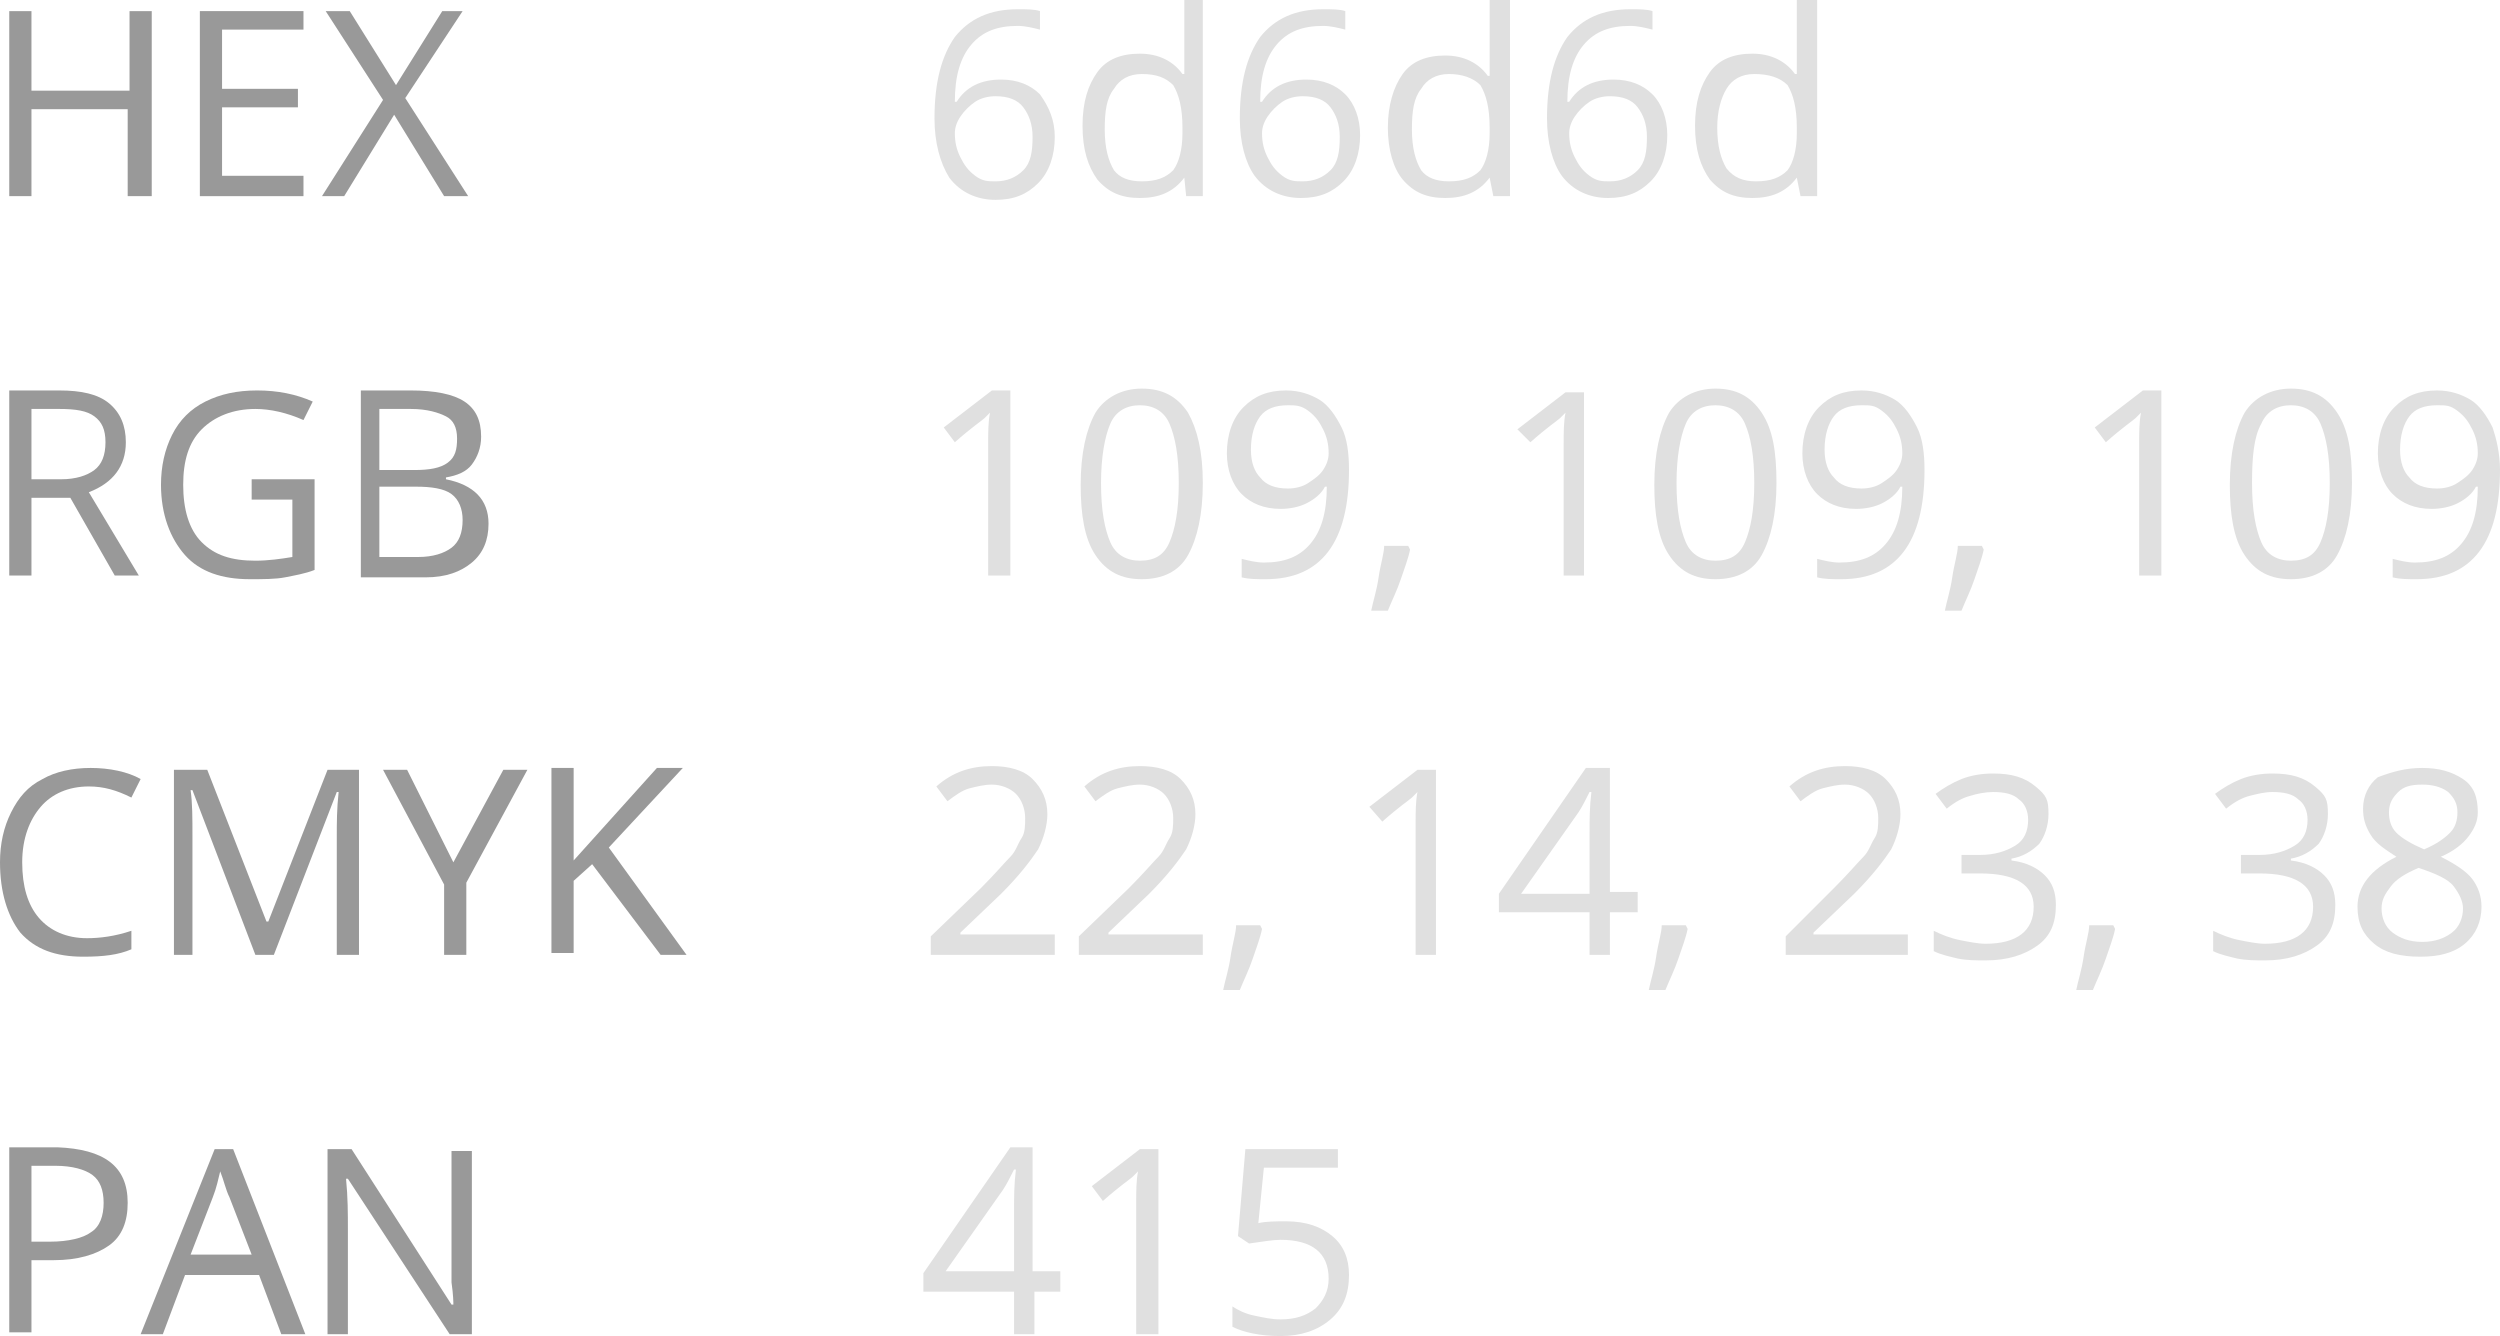 <?xml version="1.0" encoding="UTF-8"?> <!-- Generator: Adobe Illustrator 18.0.0, SVG Export Plug-In . SVG Version: 6.00 Build 0) --> <svg xmlns="http://www.w3.org/2000/svg" xmlns:xlink="http://www.w3.org/1999/xlink" id="Слой_1" x="0px" y="0px" viewBox="0 0 135.1 72.2" xml:space="preserve"> <g> <g> <g> <path fill="#999999" d="M8.1,10.6H6.9V5.9H1.7v4.7H0.5v-10h1.2v4.3h5.3V0.6h1.2V10.6z"></path> <path fill="#999999" d="M16.4,10.6h-5.6v-10h5.6v1H12v3.2h4.1v1H12v3.7h4.4V10.6z"></path> <path fill="#999999" d="M25.3,10.6H24l-2.7-4.4l-2.7,4.4h-1.2l3.3-5.2l-3.1-4.8h1.3l2.5,4l2.5-4H25l-3.1,4.7L25.3,10.6z"></path> </g> </g> <g> <g> <path fill="#999999" d="M1.7,26.9v4.2H0.5v-10h2.7c1.2,0,2.1,0.2,2.7,0.7c0.6,0.5,0.9,1.2,0.9,2.1c0,1.3-0.7,2.2-2,2.7l2.7,4.5 H6.2l-2.4-4.2H1.7z M1.7,25.9h1.6c0.8,0,1.4-0.2,1.8-0.5s0.6-0.8,0.6-1.5c0-0.7-0.2-1.1-0.6-1.4c-0.4-0.3-1-0.4-1.9-0.4H1.7V25.9 z"></path> <path fill="#999999" d="M13.6,25.9H17v4.9c-0.5,0.2-1.1,0.3-1.6,0.4c-0.5,0.1-1.2,0.1-1.9,0.1c-1.5,0-2.7-0.4-3.5-1.3 c-0.8-0.9-1.3-2.2-1.3-3.8c0-1,0.2-1.9,0.6-2.7s1-1.4,1.8-1.8c0.8-0.4,1.7-0.6,2.8-0.6c1.1,0,2.1,0.2,3,0.6l-0.5,1 c-0.9-0.4-1.8-0.6-2.6-0.6c-1.2,0-2.2,0.4-2.9,1.1s-1,1.7-1,3c0,1.3,0.3,2.4,1,3.1s1.6,1,2.9,1c0.7,0,1.4-0.1,2-0.2v-3.1h-2.2 V25.9z"></path> <path fill="#999999" d="M19.4,21.1h2.8c1.3,0,2.3,0.2,2.9,0.6c0.6,0.4,0.9,1,0.9,1.9c0,0.6-0.2,1.1-0.5,1.5s-0.8,0.6-1.4,0.7v0.1 c1.5,0.3,2.3,1.1,2.3,2.4c0,0.9-0.3,1.6-0.9,2.1c-0.6,0.5-1.4,0.8-2.5,0.8h-3.5V21.1z M20.5,25.4h1.9c0.8,0,1.4-0.1,1.8-0.4 c0.4-0.3,0.5-0.7,0.5-1.3c0-0.6-0.2-1-0.6-1.2c-0.4-0.2-1-0.4-1.9-0.4h-1.7V25.4z M20.5,26.4v3.7h2.1c0.8,0,1.4-0.2,1.8-0.5 s0.6-0.8,0.6-1.5c0-0.6-0.2-1.1-0.6-1.4c-0.4-0.3-1.1-0.4-1.9-0.4H20.5z"></path> </g> </g> <g> <g> <path fill="#E0E0E0" d="M50.5,6.4c0-2,0.4-3.4,1.1-4.4c0.8-1,1.9-1.5,3.4-1.5c0.5,0,0.9,0,1.2,0.1v1c-0.4-0.1-0.8-0.2-1.2-0.2 c-1.1,0-1.9,0.3-2.5,1c-0.6,0.7-0.9,1.7-0.9,3.1h0.1c0.5-0.8,1.3-1.2,2.4-1.2c0.9,0,1.6,0.3,2.1,0.8C56.7,5.8,57,6.5,57,7.4 c0,1-0.3,1.9-0.9,2.5c-0.6,0.6-1.3,0.9-2.3,0.9c-1,0-1.9-0.4-2.5-1.2C50.8,8.8,50.5,7.7,50.5,6.4z M53.8,9.8 c0.6,0,1.1-0.2,1.5-0.6c0.4-0.4,0.5-1,0.5-1.8c0-0.7-0.2-1.2-0.5-1.6c-0.3-0.4-0.8-0.6-1.5-0.6c-0.4,0-0.8,0.1-1.1,0.3 S52.1,6,51.9,6.3c-0.2,0.3-0.3,0.6-0.3,0.9c0,0.5,0.1,0.9,0.3,1.3c0.2,0.4,0.4,0.7,0.8,1S53.4,9.8,53.8,9.8z"></path> <path fill="#E0E0E0" d="M64,9.6L64,9.6c-0.6,0.8-1.4,1.1-2.4,1.1c-1,0-1.7-0.3-2.3-1c-0.5-0.7-0.8-1.6-0.8-2.9s0.3-2.2,0.8-2.9 s1.3-1,2.3-1c1,0,1.8,0.4,2.3,1.1H64l0-0.5l0-0.5V0H65v10.6h-0.9L64,9.6z M61.7,9.8c0.8,0,1.3-0.2,1.7-0.6c0.3-0.4,0.5-1.1,0.5-2 V6.9c0-1.1-0.2-1.8-0.5-2.3C63,4.2,62.5,4,61.7,4c-0.7,0-1.2,0.3-1.5,0.8c-0.4,0.5-0.5,1.2-0.5,2.2c0,1,0.2,1.7,0.5,2.2 C60.5,9.6,61,9.8,61.7,9.8z"></path> <path fill="#E0E0E0" d="M67,6.4c0-2,0.4-3.4,1.1-4.4c0.8-1,1.9-1.5,3.4-1.5c0.5,0,0.9,0,1.2,0.1v1c-0.4-0.1-0.8-0.2-1.2-0.2 c-1.1,0-1.9,0.3-2.5,1c-0.6,0.7-0.9,1.7-0.9,3.1h0.1c0.5-0.8,1.3-1.2,2.4-1.2c0.9,0,1.6,0.3,2.1,0.8c0.5,0.5,0.8,1.3,0.8,2.2 c0,1-0.3,1.9-0.9,2.5c-0.6,0.6-1.3,0.9-2.3,0.9c-1,0-1.9-0.4-2.5-1.2C67.3,8.8,67,7.7,67,6.4z M70.4,9.8c0.6,0,1.1-0.2,1.5-0.6 c0.4-0.4,0.5-1,0.5-1.8c0-0.7-0.2-1.2-0.5-1.6c-0.3-0.4-0.8-0.6-1.5-0.6c-0.4,0-0.8,0.1-1.1,0.3S68.7,6,68.5,6.3 c-0.2,0.3-0.3,0.6-0.3,0.9c0,0.5,0.1,0.9,0.3,1.3c0.2,0.4,0.4,0.7,0.8,1S70,9.8,70.4,9.8z"></path> <path fill="#E0E0E0" d="M80.5,9.6L80.5,9.6c-0.6,0.8-1.4,1.1-2.4,1.1c-1,0-1.7-0.3-2.3-1C75.3,9.1,75,8.1,75,6.9s0.3-2.2,0.8-2.9 s1.3-1,2.3-1c1,0,1.8,0.4,2.3,1.1h0.1l0-0.5l0-0.5V0h1.1v10.6h-0.9L80.5,9.6z M78.3,9.8c0.8,0,1.3-0.2,1.7-0.6 c0.3-0.4,0.5-1.1,0.5-2V6.9c0-1.1-0.2-1.8-0.5-2.3C79.6,4.2,79,4,78.3,4c-0.7,0-1.2,0.3-1.5,0.8c-0.4,0.5-0.5,1.2-0.5,2.2 c0,1,0.2,1.7,0.5,2.2C77.1,9.6,77.6,9.8,78.3,9.8z"></path> <path fill="#E0E0E0" d="M83.6,6.4c0-2,0.4-3.4,1.1-4.4c0.8-1,1.9-1.5,3.4-1.5c0.5,0,0.9,0,1.2,0.1v1c-0.4-0.1-0.8-0.2-1.2-0.2 c-1.1,0-1.9,0.3-2.5,1c-0.6,0.7-0.9,1.7-0.9,3.1h0.1c0.5-0.8,1.3-1.2,2.4-1.2c0.9,0,1.6,0.3,2.1,0.8c0.5,0.5,0.8,1.3,0.8,2.2 c0,1-0.3,1.9-0.9,2.5c-0.6,0.6-1.3,0.9-2.3,0.9c-1,0-1.9-0.4-2.5-1.2C83.9,8.8,83.6,7.7,83.6,6.4z M87,9.8c0.6,0,1.1-0.2,1.5-0.6 c0.4-0.4,0.5-1,0.5-1.8c0-0.7-0.2-1.2-0.5-1.6c-0.3-0.4-0.8-0.6-1.5-0.6c-0.4,0-0.8,0.1-1.1,0.3S85.3,6,85.1,6.3 c-0.2,0.3-0.3,0.6-0.3,0.9c0,0.5,0.1,0.9,0.3,1.3c0.2,0.4,0.4,0.7,0.8,1S86.6,9.8,87,9.8z"></path> <path fill="#E0E0E0" d="M97.1,9.6L97.1,9.6c-0.6,0.8-1.4,1.1-2.4,1.1c-1,0-1.7-0.3-2.3-1c-0.5-0.7-0.8-1.6-0.8-2.9 s0.3-2.2,0.8-2.9s1.3-1,2.3-1c1,0,1.8,0.4,2.3,1.1h0.1l0-0.5l0-0.5V0h1.1v10.6h-0.9L97.1,9.6z M94.9,9.8c0.8,0,1.3-0.2,1.7-0.6 c0.3-0.4,0.5-1.1,0.5-2V6.9c0-1.1-0.2-1.8-0.5-2.3C96.2,4.2,95.6,4,94.8,4c-0.7,0-1.2,0.3-1.5,0.8C93,5.3,92.8,6,92.8,6.9 c0,1,0.2,1.7,0.5,2.2C93.7,9.6,94.2,9.8,94.9,9.8z"></path> </g> </g> <g> <g> <path fill="#E0E0E0" d="M54.5,31.1h-1.1V24c0-0.6,0-1.2,0.1-1.7c-0.1,0.1-0.2,0.2-0.3,0.3c-0.1,0.1-0.7,0.5-1.6,1.3l-0.6-0.8 l2.6-2h1V31.1z"></path> <path fill="#E0E0E0" d="M65,26.1c0,1.7-0.3,3-0.8,3.9c-0.5,0.9-1.4,1.3-2.5,1.3c-1.1,0-1.9-0.4-2.5-1.3c-0.6-0.9-0.8-2.2-0.8-3.8 c0-1.7,0.3-3,0.8-3.9c0.5-0.8,1.4-1.3,2.5-1.3c1.1,0,1.9,0.4,2.5,1.3C64.7,23.2,65,24.4,65,26.1z M59.5,26.1 c0,1.5,0.2,2.5,0.5,3.2c0.3,0.7,0.9,1,1.6,1c0.8,0,1.3-0.3,1.6-1c0.3-0.7,0.5-1.7,0.5-3.2s-0.2-2.5-0.5-3.2c-0.3-0.7-0.9-1-1.6-1 c-0.7,0-1.3,0.3-1.6,1C59.7,23.6,59.5,24.7,59.5,26.1z"></path> <path fill="#E0E0E0" d="M72.9,25.4c0,3.9-1.5,5.9-4.5,5.9c-0.5,0-0.9,0-1.3-0.1v-1c0.4,0.1,0.8,0.2,1.2,0.2c1.1,0,1.9-0.3,2.5-1 c0.6-0.7,0.9-1.7,0.9-3.1h-0.1c-0.2,0.4-0.6,0.7-1,0.9c-0.4,0.2-0.9,0.3-1.4,0.3c-0.9,0-1.6-0.3-2.1-0.8s-0.8-1.3-0.8-2.2 c0-1,0.3-1.9,0.9-2.5s1.3-0.9,2.3-0.9c0.7,0,1.3,0.2,1.8,0.5c0.5,0.3,0.9,0.9,1.2,1.5C72.8,23.7,72.9,24.5,72.9,25.4z M69.6,21.9 c-0.7,0-1.2,0.2-1.5,0.6s-0.5,1-0.5,1.8c0,0.7,0.2,1.2,0.5,1.5c0.3,0.4,0.8,0.6,1.5,0.6c0.4,0,0.8-0.1,1.1-0.3s0.6-0.4,0.8-0.7 c0.2-0.3,0.3-0.6,0.3-0.9c0-0.5-0.1-0.9-0.3-1.3c-0.2-0.4-0.4-0.7-0.8-1S70,21.9,69.6,21.9z"></path> <path fill="#E0E0E0" d="M76.1,29.5l0.1,0.2c-0.1,0.5-0.3,1-0.5,1.6c-0.2,0.6-0.5,1.2-0.7,1.7h-0.9c0.1-0.5,0.3-1.1,0.4-1.8 c0.1-0.7,0.3-1.3,0.3-1.7H76.1z"></path> <path fill="#E0E0E0" d="M85.6,31.1h-1.1V24c0-0.6,0-1.2,0.1-1.7c-0.1,0.1-0.2,0.2-0.3,0.3c-0.1,0.1-0.7,0.5-1.6,1.3L82,23.2 l2.6-2h1V31.1z"></path> <path fill="#E0E0E0" d="M96,26.1c0,1.7-0.3,3-0.8,3.9c-0.5,0.9-1.4,1.3-2.5,1.3c-1.1,0-1.9-0.4-2.5-1.3c-0.6-0.9-0.8-2.2-0.8-3.8 c0-1.7,0.3-3,0.8-3.9c0.5-0.8,1.4-1.3,2.5-1.3c1.1,0,1.9,0.4,2.5,1.3C95.8,23.2,96,24.4,96,26.1z M90.6,26.1 c0,1.5,0.2,2.5,0.5,3.2c0.3,0.7,0.9,1,1.6,1c0.8,0,1.3-0.3,1.6-1c0.3-0.7,0.5-1.7,0.5-3.2s-0.2-2.5-0.5-3.2c-0.3-0.7-0.9-1-1.6-1 c-0.7,0-1.3,0.3-1.6,1C90.8,23.6,90.6,24.7,90.6,26.1z"></path> <path fill="#E0E0E0" d="M104,25.4c0,3.9-1.5,5.9-4.5,5.9c-0.5,0-0.9,0-1.3-0.1v-1c0.4,0.1,0.8,0.2,1.2,0.2c1.1,0,1.9-0.3,2.5-1 c0.6-0.7,0.9-1.7,0.9-3.1h-0.1c-0.2,0.4-0.6,0.7-1,0.9c-0.4,0.2-0.9,0.3-1.4,0.3c-0.9,0-1.6-0.3-2.1-0.8s-0.8-1.3-0.8-2.2 c0-1,0.3-1.9,0.9-2.5s1.3-0.9,2.3-0.9c0.7,0,1.3,0.2,1.8,0.5c0.5,0.3,0.9,0.9,1.2,1.5C103.9,23.7,104,24.5,104,25.4z M100.6,21.9 c-0.7,0-1.2,0.2-1.5,0.6s-0.5,1-0.5,1.8c0,0.7,0.2,1.2,0.5,1.5c0.3,0.4,0.8,0.6,1.5,0.6c0.4,0,0.8-0.1,1.1-0.3s0.6-0.4,0.8-0.7 c0.2-0.3,0.3-0.6,0.3-0.9c0-0.5-0.1-0.9-0.3-1.3c-0.2-0.4-0.4-0.7-0.8-1S101.1,21.9,100.6,21.9z"></path> <path fill="#E0E0E0" d="M107.1,29.5l0.1,0.2c-0.1,0.5-0.3,1-0.5,1.6c-0.2,0.6-0.5,1.2-0.7,1.7h-0.9c0.1-0.5,0.3-1.1,0.4-1.8 c0.1-0.7,0.3-1.3,0.3-1.7H107.1z"></path> <path fill="#E0E0E0" d="M116.7,31.1h-1.1V24c0-0.6,0-1.2,0.1-1.7c-0.1,0.1-0.2,0.2-0.3,0.3c-0.1,0.1-0.7,0.5-1.6,1.3l-0.6-0.8 l2.6-2h1V31.1z"></path> <path fill="#E0E0E0" d="M127.1,26.1c0,1.7-0.3,3-0.8,3.9c-0.5,0.9-1.4,1.3-2.5,1.3c-1.1,0-1.9-0.4-2.5-1.3 c-0.6-0.9-0.8-2.2-0.8-3.8c0-1.7,0.3-3,0.8-3.9c0.5-0.8,1.4-1.3,2.5-1.3c1.1,0,1.9,0.4,2.5,1.3C126.9,23.2,127.1,24.4,127.1,26.1 z M121.7,26.1c0,1.5,0.2,2.5,0.5,3.2c0.3,0.7,0.9,1,1.6,1c0.8,0,1.3-0.3,1.6-1c0.3-0.7,0.5-1.7,0.5-3.2s-0.2-2.5-0.5-3.2 c-0.3-0.7-0.9-1-1.6-1c-0.7,0-1.3,0.3-1.6,1C121.8,23.6,121.7,24.7,121.7,26.1z"></path> <path fill="#E0E0E0" d="M135.1,25.4c0,3.9-1.5,5.9-4.5,5.9c-0.5,0-0.9,0-1.3-0.1v-1c0.4,0.1,0.8,0.2,1.2,0.2c1.1,0,1.9-0.3,2.5-1 c0.6-0.7,0.9-1.7,0.9-3.1h-0.1c-0.2,0.4-0.6,0.7-1,0.9c-0.4,0.2-0.9,0.3-1.4,0.3c-0.9,0-1.6-0.3-2.1-0.8s-0.8-1.3-0.8-2.2 c0-1,0.3-1.9,0.9-2.5s1.3-0.9,2.3-0.9c0.7,0,1.3,0.2,1.8,0.5c0.5,0.3,0.9,0.9,1.2,1.5C134.9,23.7,135.1,24.5,135.1,25.4z M131.7,21.9c-0.7,0-1.2,0.2-1.5,0.6s-0.5,1-0.5,1.8c0,0.7,0.2,1.2,0.5,1.5c0.3,0.4,0.8,0.6,1.5,0.6c0.4,0,0.8-0.1,1.1-0.3 s0.6-0.4,0.8-0.7c0.2-0.3,0.3-0.6,0.3-0.9c0-0.5-0.1-0.9-0.3-1.3c-0.2-0.4-0.4-0.7-0.8-1S132.2,21.9,131.7,21.9z"></path> </g> </g> <g> <g> <path fill="#999999" d="M4.8,42.5c-1.1,0-2,0.4-2.6,1.1s-1,1.7-1,3c0,1.3,0.3,2.3,0.9,3c0.6,0.7,1.5,1.1,2.6,1.1 c0.7,0,1.5-0.1,2.4-0.4v1c-0.7,0.3-1.5,0.4-2.6,0.4c-1.5,0-2.6-0.4-3.4-1.3C0.4,49.5,0,48.2,0,46.6c0-1,0.2-1.9,0.6-2.7 c0.4-0.8,0.9-1.4,1.7-1.8c0.7-0.4,1.6-0.6,2.6-0.6c1,0,2,0.2,2.7,0.6l-0.5,1C6.3,42.7,5.6,42.5,4.8,42.5z"></path> <path fill="#999999" d="M13.8,51.6l-3.4-8.9h-0.1c0.1,0.7,0.1,1.5,0.1,2.5v6.4H9.4v-10h1.8l3.2,8.2h0.1l3.2-8.2h1.7v10h-1.2v-6.4 c0-0.7,0-1.5,0.1-2.4h-0.1l-3.4,8.8H13.8z"></path> <path fill="#999999" d="M24.5,46.6l2.7-5h1.3l-3.3,6.1v3.9h-1.2v-3.8l-3.3-6.2h1.3L24.5,46.6z"></path> <path fill="#999999" d="M37.1,51.6h-1.4L32,46.7l-1,0.9v3.9h-1.2v-10H31v5l4.5-5h1.4l-4,4.3L37.1,51.6z"></path> </g> </g> <g> <g> <path fill="#999999" d="M6.9,65c0,1-0.3,1.8-1,2.3c-0.7,0.5-1.7,0.8-3,0.8H1.7v3.9H0.5v-10h2.6C5.6,62.1,6.9,63,6.9,65z M1.7,67.1h1c1,0,1.8-0.2,2.2-0.5c0.5-0.3,0.7-0.9,0.7-1.6c0-0.7-0.2-1.2-0.6-1.5c-0.4-0.3-1.1-0.5-2-0.5H1.7V67.1z"></path> <path fill="#999999" d="M15.2,72.1L14,68.9h-4l-1.2,3.2H7.6l4-10h1l3.9,10H15.2z M13.6,67.8l-1.2-3.1c-0.2-0.4-0.3-0.9-0.5-1.4 c-0.1,0.4-0.2,0.9-0.4,1.4l-1.2,3.1H13.6z"></path> <path fill="#999999" d="M25.6,72.1h-1.3l-5.5-8.4h-0.1c0.1,1,0.1,1.9,0.1,2.7v5.7h-1.1v-10h1.3l5.4,8.4h0.1c0-0.1,0-0.5-0.1-1.2 c0-0.7,0-1.1,0-1.4v-5.7h1.1V72.1z"></path> </g> </g> <g> <g> <path fill="#E0E0E0" d="M56.9,51.6h-6.6v-1L53,48c0.8-0.8,1.3-1.4,1.6-1.7c0.3-0.3,0.4-0.7,0.6-1s0.2-0.7,0.2-1.1 c0-0.5-0.2-1-0.5-1.3s-0.8-0.5-1.3-0.5c-0.4,0-0.8,0.1-1.2,0.2c-0.4,0.1-0.8,0.4-1.2,0.7l-0.6-0.8c0.9-0.8,1.9-1.1,3-1.1 c0.9,0,1.7,0.2,2.2,0.7s0.8,1.1,0.8,1.9c0,0.6-0.2,1.3-0.5,1.9c-0.4,0.6-1,1.4-2,2.4l-2.2,2.1v0.1h5.1V51.6z"></path> <path fill="#E0E0E0" d="M64.9,51.6h-6.6v-1L61,48c0.8-0.8,1.3-1.4,1.6-1.7c0.3-0.3,0.4-0.7,0.6-1s0.2-0.7,0.2-1.1 c0-0.5-0.2-1-0.5-1.3s-0.8-0.5-1.3-0.5c-0.4,0-0.8,0.1-1.2,0.2c-0.4,0.1-0.8,0.4-1.2,0.7l-0.6-0.8c0.9-0.8,1.9-1.1,3-1.1 c0.9,0,1.7,0.2,2.2,0.7s0.8,1.1,0.8,1.9c0,0.6-0.2,1.3-0.5,1.9c-0.4,0.6-1,1.4-2,2.4l-2.2,2.1v0.1h5.1V51.6z"></path> <path fill="#E0E0E0" d="M68.1,50l0.1,0.2c-0.1,0.5-0.3,1-0.5,1.6s-0.5,1.2-0.7,1.7h-0.9c0.1-0.5,0.3-1.1,0.4-1.8 c0.1-0.7,0.3-1.3,0.3-1.7H68.1z"></path> <path fill="#E0E0E0" d="M77.6,51.6h-1.1v-7.1c0-0.6,0-1.2,0.1-1.7c-0.1,0.1-0.2,0.2-0.3,0.3c-0.1,0.1-0.7,0.5-1.6,1.3L74,43.6 l2.6-2h1V51.6z"></path> <path fill="#E0E0E0" d="M88.5,49.3H87v2.3h-1.1v-2.3H81v-1l4.7-6.8H87v6.7h1.5V49.3z M85.9,48.3v-3.3c0-0.7,0-1.4,0.1-2.2h-0.1 c-0.2,0.4-0.4,0.8-0.6,1.1l-3.1,4.4H85.9z"></path> <path fill="#E0E0E0" d="M91.1,50l0.1,0.2c-0.1,0.5-0.3,1-0.5,1.6s-0.5,1.2-0.7,1.7h-0.9c0.1-0.5,0.3-1.1,0.4-1.8 c0.1-0.7,0.3-1.3,0.3-1.7H91.1z"></path> <path fill="#E0E0E0" d="M103.1,51.6h-6.6v-1l2.6-2.6c0.8-0.8,1.3-1.4,1.6-1.7c0.3-0.3,0.4-0.7,0.6-1s0.2-0.7,0.2-1.1 c0-0.5-0.2-1-0.5-1.3s-0.8-0.5-1.3-0.5c-0.4,0-0.8,0.1-1.2,0.2c-0.4,0.1-0.8,0.4-1.2,0.7l-0.6-0.8c0.9-0.8,1.9-1.1,3-1.1 c0.9,0,1.7,0.2,2.2,0.7s0.8,1.1,0.8,1.9c0,0.6-0.2,1.3-0.5,1.9c-0.4,0.6-1,1.4-2,2.4l-2.2,2.1v0.1h5.1V51.6z"></path> <path fill="#E0E0E0" d="M110.7,44c0,0.6-0.2,1.2-0.5,1.6c-0.4,0.4-0.9,0.7-1.5,0.8v0.1c0.8,0.1,1.4,0.4,1.8,0.8s0.6,0.9,0.6,1.6 c0,1-0.3,1.7-1,2.2s-1.6,0.8-2.8,0.8c-0.5,0-1,0-1.5-0.1c-0.4-0.1-0.9-0.2-1.3-0.4v-1.1c0.4,0.2,0.9,0.4,1.4,0.5 c0.5,0.1,1,0.2,1.4,0.2c1.7,0,2.6-0.7,2.6-2c0-1.2-1-1.8-2.9-1.8h-1v-1h1c0.8,0,1.4-0.2,1.9-0.5s0.7-0.8,0.7-1.4 c0-0.5-0.2-0.9-0.5-1.1c-0.3-0.3-0.8-0.4-1.4-0.4c-0.4,0-0.9,0.1-1.2,0.2c-0.4,0.1-0.8,0.3-1.3,0.7l-0.6-0.8 c0.4-0.3,0.9-0.6,1.4-0.8c0.5-0.2,1.1-0.3,1.7-0.3c1,0,1.7,0.2,2.3,0.7S110.7,43.2,110.7,44z"></path> <path fill="#E0E0E0" d="M114.2,50l0.1,0.2c-0.1,0.5-0.3,1-0.5,1.6s-0.5,1.2-0.7,1.7h-0.9c0.1-0.5,0.3-1.1,0.4-1.8 c0.1-0.7,0.3-1.3,0.3-1.7H114.2z"></path> <path fill="#E0E0E0" d="M125.8,44c0,0.6-0.2,1.2-0.5,1.6c-0.4,0.4-0.9,0.7-1.5,0.8v0.1c0.8,0.1,1.4,0.4,1.8,0.8s0.6,0.9,0.6,1.6 c0,1-0.3,1.7-1,2.2s-1.6,0.8-2.8,0.8c-0.5,0-1,0-1.5-0.1c-0.4-0.1-0.9-0.2-1.3-0.4v-1.1c0.4,0.2,0.9,0.4,1.4,0.5 c0.5,0.1,1,0.2,1.4,0.2c1.7,0,2.6-0.7,2.6-2c0-1.2-1-1.8-2.9-1.8h-1v-1h1c0.8,0,1.4-0.2,1.9-0.5s0.7-0.8,0.7-1.4 c0-0.5-0.2-0.9-0.5-1.1c-0.3-0.3-0.8-0.4-1.4-0.4c-0.4,0-0.8,0.1-1.2,0.2c-0.4,0.1-0.8,0.3-1.3,0.7l-0.6-0.8 c0.4-0.3,0.9-0.6,1.4-0.8c0.5-0.2,1.1-0.3,1.7-0.3c1,0,1.7,0.2,2.3,0.7S125.8,43.2,125.8,44z"></path> <path fill="#E0E0E0" d="M130.9,41.5c0.9,0,1.6,0.2,2.2,0.6s0.8,1,0.8,1.8c0,0.5-0.2,0.9-0.5,1.3c-0.3,0.4-0.8,0.8-1.5,1.1 c0.8,0.4,1.4,0.8,1.7,1.2s0.5,0.9,0.5,1.5c0,0.8-0.3,1.5-0.9,2s-1.4,0.7-2.4,0.7c-1.1,0-1.9-0.2-2.5-0.7s-0.9-1.1-0.9-2 c0-1.1,0.7-2,2.1-2.7c-0.6-0.4-1.1-0.7-1.4-1.2s-0.4-0.9-0.4-1.4c0-0.7,0.3-1.3,0.8-1.7C129.3,41.7,130,41.5,130.9,41.5z M128.7,49.1c0,0.5,0.2,1,0.6,1.3c0.4,0.3,0.9,0.5,1.6,0.5c0.7,0,1.2-0.2,1.6-0.5c0.4-0.3,0.6-0.8,0.6-1.3c0-0.4-0.2-0.8-0.5-1.2 s-1-0.7-1.9-1c-0.7,0.3-1.2,0.6-1.5,1S128.7,48.6,128.7,49.1z M130.9,42.4c-0.6,0-1,0.1-1.3,0.4s-0.5,0.6-0.5,1.1 c0,0.4,0.1,0.8,0.4,1.1s0.8,0.6,1.5,0.9c0.7-0.3,1.1-0.6,1.4-0.9c0.3-0.3,0.4-0.7,0.4-1.1c0-0.5-0.2-0.8-0.5-1.1 C131.9,42.5,131.4,42.4,130.9,42.4z"></path> </g> </g> <g> <g> <path fill="#E0E0E0" d="M57.4,69.8h-1.5v2.3h-1.1v-2.3h-4.9v-1l4.7-6.8h1.2v6.7h1.5V69.8z M54.8,68.7v-3.3c0-0.7,0-1.4,0.1-2.2 h-0.1c-0.2,0.4-0.4,0.8-0.6,1.1l-3.1,4.4H54.8z"></path> <path fill="#E0E0E0" d="M62.5,72.1h-1.1V65c0-0.6,0-1.2,0.1-1.7c-0.1,0.1-0.2,0.2-0.3,0.3c-0.1,0.1-0.7,0.5-1.6,1.3l-0.6-0.8 l2.6-2h1V72.1z"></path> <path fill="#E0E0E0" d="M69.5,66c1.1,0,1.9,0.3,2.5,0.8c0.6,0.5,0.9,1.2,0.9,2.1c0,1-0.3,1.8-1,2.4c-0.7,0.6-1.6,0.9-2.7,0.9 c-1.1,0-2-0.2-2.6-0.5v-1.1c0.3,0.2,0.7,0.4,1.2,0.5s0.9,0.2,1.4,0.2c0.8,0,1.4-0.2,1.9-0.6c0.4-0.4,0.7-0.9,0.7-1.6 c0-1.4-0.9-2.1-2.6-2.1c-0.4,0-1,0.1-1.7,0.2l-0.6-0.4l0.4-4.7h5v1h-4l-0.3,3C68.4,66,69,66,69.5,66z"></path> </g> </g> </g> </svg> 